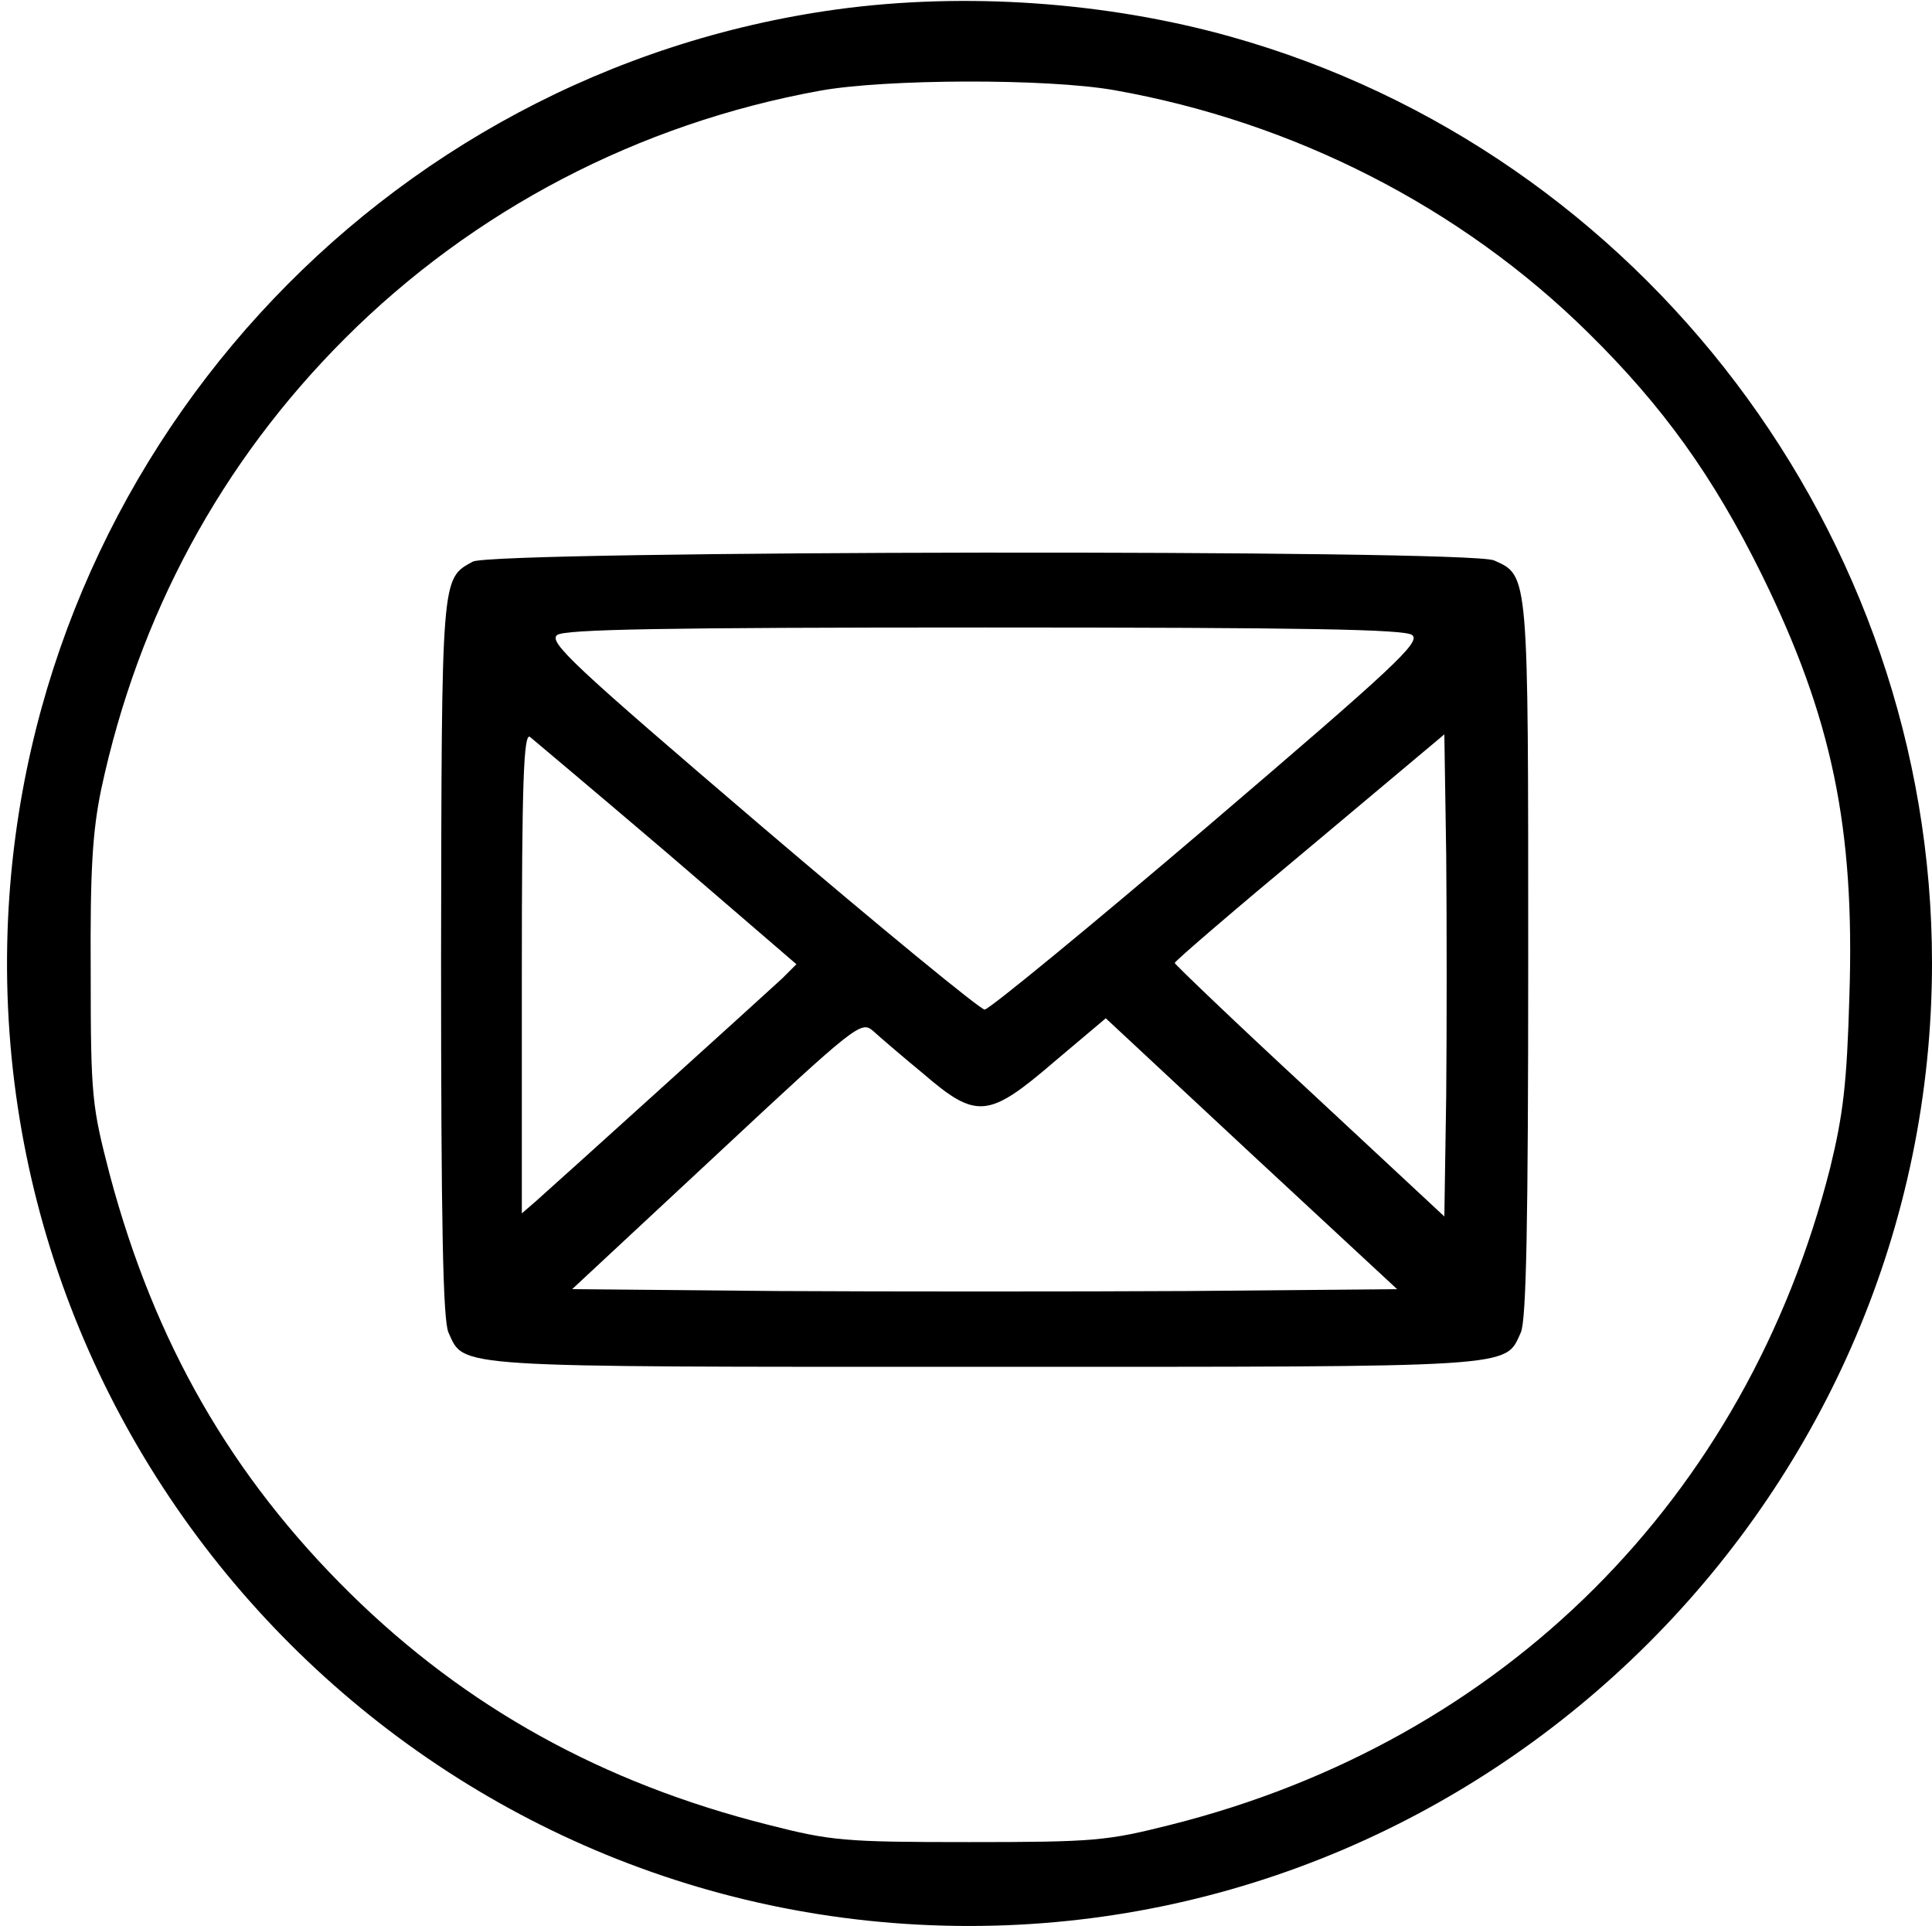 <?xml version="1.0" standalone="no"?>
<!DOCTYPE svg PUBLIC "-//W3C//DTD SVG 20010904//EN"
 "http://www.w3.org/TR/2001/REC-SVG-20010904/DTD/svg10.dtd">
<svg version="1.0" xmlns="http://www.w3.org/2000/svg"
 width="311pt" height="310pt" viewBox="0 0 311 310"
 preserveAspectRatio="xMidYMid meet">

<g transform="translate(0,310) scale(0.1,-0.1)"
fill="#000000" stroke="none">
<path d="M1348 3085 c-736 -101 -1300 -719 -1335 -1463 -41 -881 666 -1622
1547 -1622 851 0 1550 699 1550 1550 0 689 -466 1305 -1129 1491 -200 56 -427
72 -633 44z m445 -130 c289 -51 558 -188 763 -390 121 -119 202 -232 280 -390
113 -230 150 -407 141 -679 -4 -140 -10 -190 -31 -276 -135 -532 -525 -922
-1061 -1057 -103 -26 -123 -28 -325 -28 -202 0 -222 2 -324 28 -266 67 -486
189 -672 372 -192 189 -315 404 -387 673 -29 112 -31 125 -31 327 -1 167 3
227 17 295 60 280 193 526 392 725 207 207 473 346 765 399 105 19 364 20 473
1z"/>
<path d="M761 2196 c-51 -28 -50 -20 -51 -638 0 -427 3 -584 12 -603 26 -57
-1 -55 863 -55 864 0 837 -2 863 55 9 19 12 176 12 601 0 624 1 617 -55 642
-40 18 -1611 16 -1644 -2z m1512 -118 c15 -11 -27 -50 -329 -308 -190 -162
-352 -295 -359 -295 -7 0 -169 133 -359 295 -302 258 -344 297 -329 308 13 9
167 12 688 12 521 0 675 -3 688 -12z m-1199 -351 l208 -179 -23 -23 c-39 -36
-373 -338 -397 -359 l-22 -19 0 387 c0 307 3 386 13 380 6 -5 106 -89 221
-187z m1254 -391 l-3 -194 -217 202 c-119 110 -216 203 -217 206 0 3 98 87
217 186 l217 182 3 -194 c1 -107 1 -281 0 -388z m-842 36 c86 -74 105 -72 211
19 l83 70 234 -218 235 -218 -335 -3 c-185 -1 -483 -1 -664 0 l-329 3 232 216
c225 210 233 216 252 200 11 -10 47 -41 81 -69z"/>
</g>
</svg>

